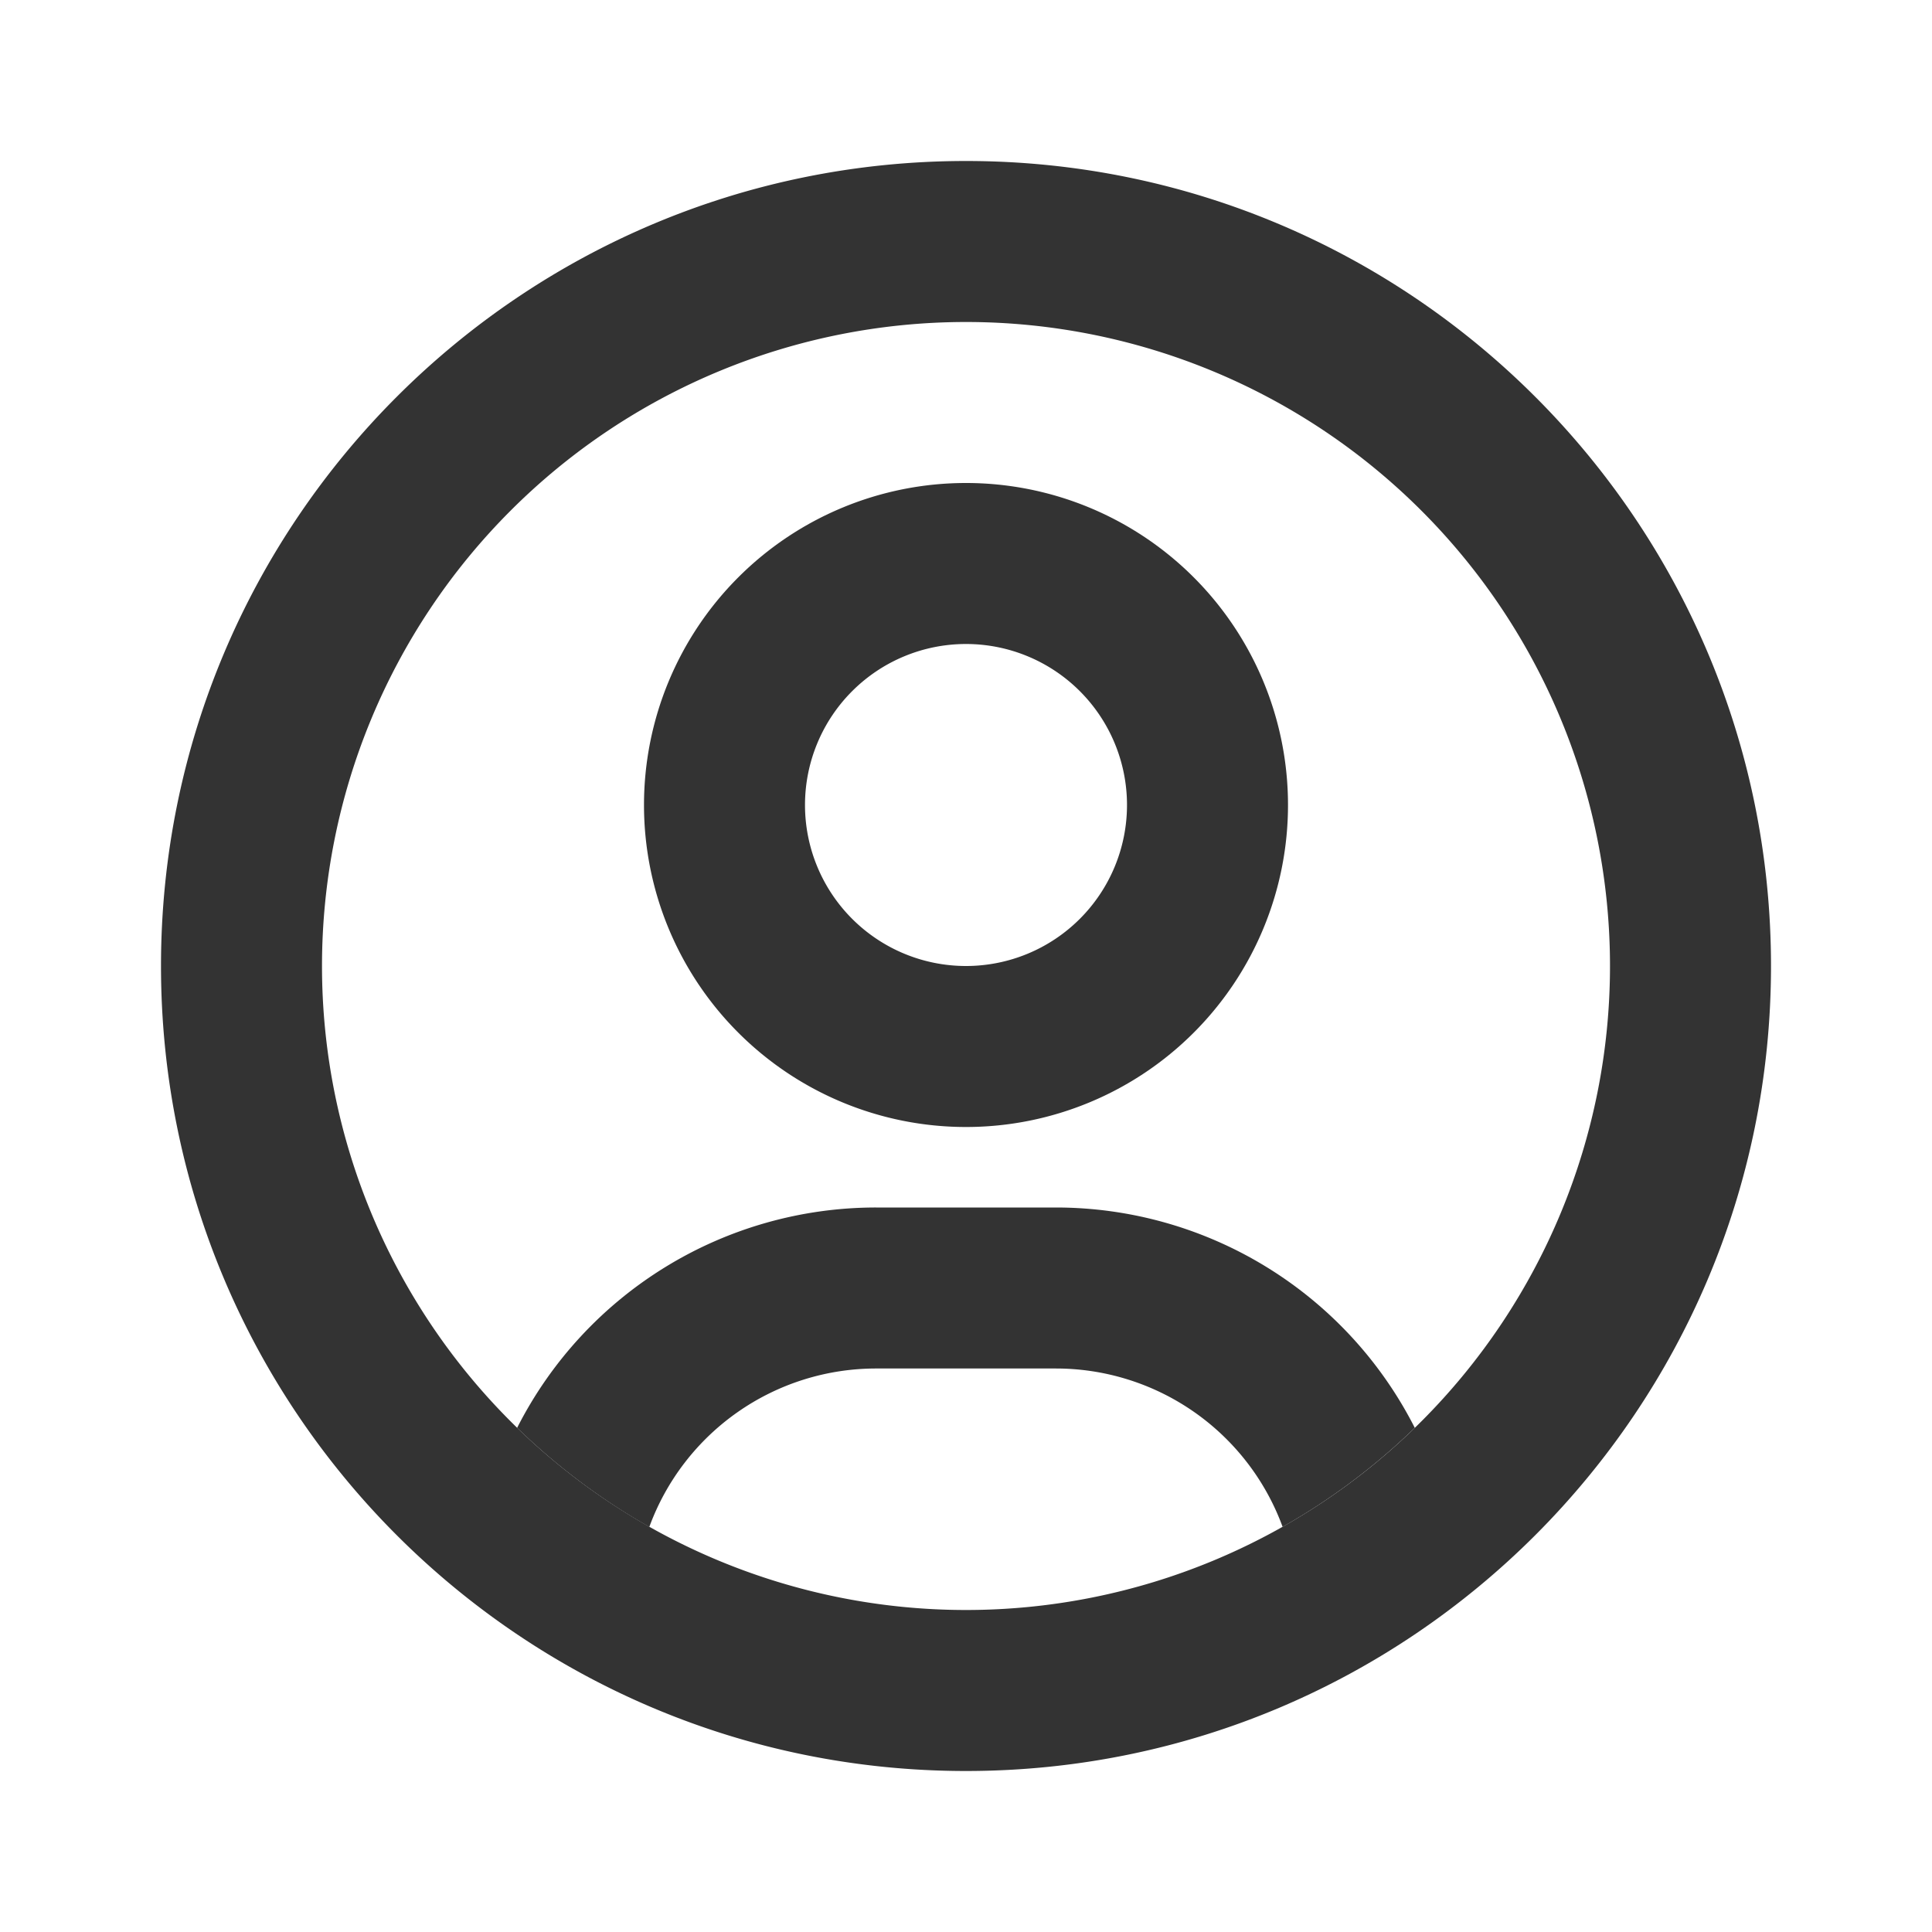 <svg width="24" height="24" viewBox="0 0 24 24" fill="none" xmlns="http://www.w3.org/2000/svg">
    <path fill-rule="evenodd" clip-rule="evenodd" d="M12 20a8 8 0 1 0 0-16 8 8 0 0 0 0 16zm0 2c5.523 0 10-4.477 10-10S17.523 2 12 2 2 6.477 2 12s4.477 10 10 10z" fill="#333"/>
    <path fill-rule="evenodd" clip-rule="evenodd" d="M14 10a2 2 0 1 1-4 0 2 2 0 0 1 4 0zm2 0a4 4 0 1 1-8 0 4 4 0 0 1 8 0zm-5.117 7a3 3 0 0 0-2.817 1.968 8.032 8.032 0 0 1-1.642-1.231A5 5 0 0 1 10.883 15h2.234a5 5 0 0 1 4.458 2.737 8.028 8.028 0 0 1-1.642 1.23A3 3 0 0 0 13.117 17h-2.234z" fill="#333"/>
</svg>
